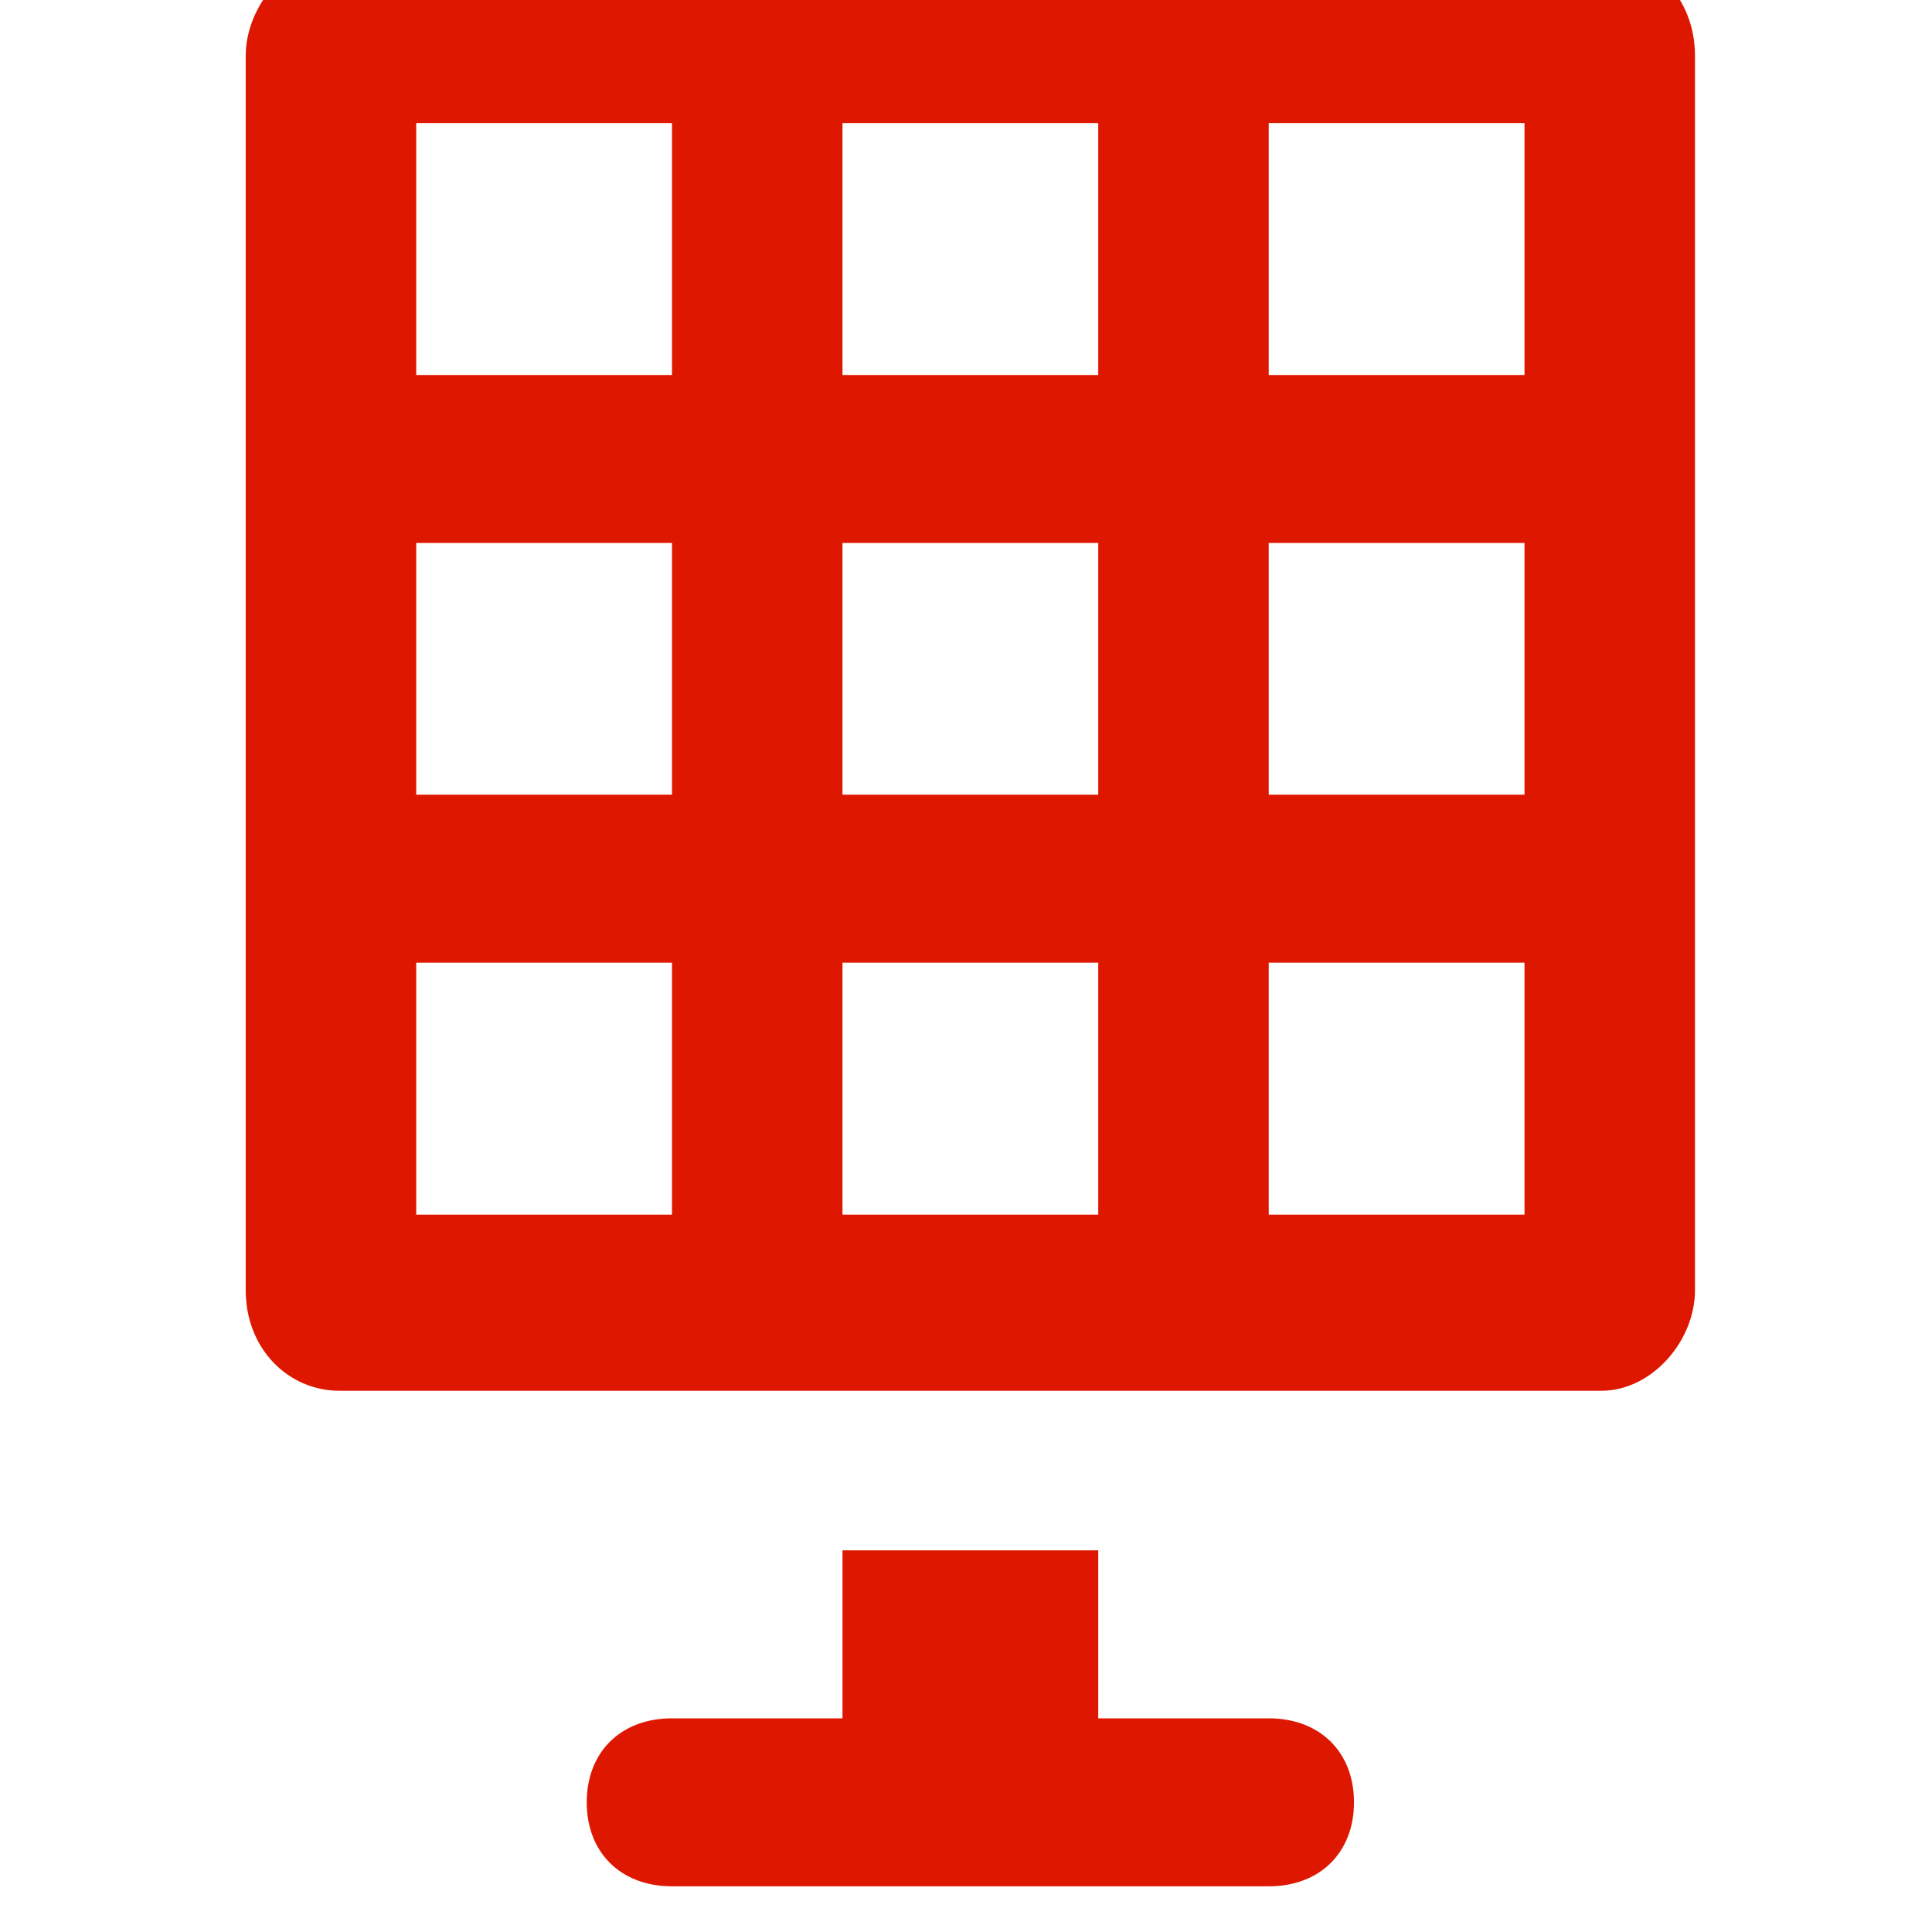 <?xml version="1.0" encoding="UTF-8" standalone="no"?>
<!DOCTYPE svg PUBLIC "-//W3C//DTD SVG 1.1//EN" "http://www.w3.org/Graphics/SVG/1.1/DTD/svg11.dtd">
<svg width="100%" height="100%" viewBox="0 0 80 80" version="1.1" xmlns="http://www.w3.org/2000/svg" xmlns:xlink="http://www.w3.org/1999/xlink" xml:space="preserve" xmlns:serif="http://www.serif.com/" style="fill-rule:evenodd;clip-rule:evenodd;stroke-linejoin:round;stroke-miterlimit:2;">
    <g transform="matrix(1,0,0,1,-4956,-4055)">
        <g transform="matrix(0.35,0,0,0.943,4663.5,1928.94)">
            <g transform="matrix(2.59,0,0,0.961,-661.467,-1884.03)">
                <rect x="578" y="4304.76" width="88.242" height="88.242" style="fill:none;"/>
                <clipPath id="_clip1">
                    <rect x="578" y="4304.76" width="88.242" height="88.242"/>
                </clipPath>
                <g clip-path="url(#_clip1)">
                    <g id="power-plant-solar" transform="matrix(1.348,0,0,1.328,-248.271,-1473.64)">
                        <path d="M656,4411.68L650.222,4411.68L650.222,4405.9L641.556,4405.9L641.556,4411.68L635.778,4411.68C634.044,4411.68 632.889,4412.84 632.889,4414.57C632.889,4416.3 634.044,4417.46 635.778,4417.46L656,4417.46C657.733,4417.46 658.889,4416.3 658.889,4414.57C658.889,4412.84 657.733,4411.68 656,4411.68ZM670.444,4354.48L670.444,4396.95C670.444,4398.68 669,4400.41 667.267,4400.41L624.511,4400.41C622.778,4400.41 621.333,4398.97 621.333,4396.95L621.333,4354.48C621.333,4352.75 622.778,4351.01 624.511,4351.01L667.267,4351.01C669,4351.01 670.444,4352.46 670.444,4354.48ZM635.778,4385.68L627.111,4385.68L627.111,4394.35L635.778,4394.35L635.778,4385.68ZM650.222,4385.68L641.556,4385.68L641.556,4394.35L650.222,4394.35L650.222,4385.68ZM664.667,4385.68L656,4385.68L656,4394.35L664.667,4394.35L664.667,4385.68ZM635.778,4371.24L627.111,4371.24L627.111,4379.9L635.778,4379.9L635.778,4371.24ZM650.222,4371.24L641.556,4371.24L641.556,4379.9L650.222,4379.9L650.222,4371.24ZM664.667,4371.24L656,4371.24L656,4379.9L664.667,4379.9L664.667,4371.24ZM635.778,4356.79L627.111,4356.79L627.111,4365.46L635.778,4365.46L635.778,4356.79ZM650.222,4356.79L641.556,4356.79L641.556,4365.46L650.222,4365.46L650.222,4356.79ZM664.667,4356.79L656,4356.79L656,4365.46L664.667,4365.46L664.667,4356.79Z" style="fill:rgb(222,24,0);fill-rule:nonzero;"/>
                    </g>
                </g>
            </g>
        </g>
    </g>
</svg>
